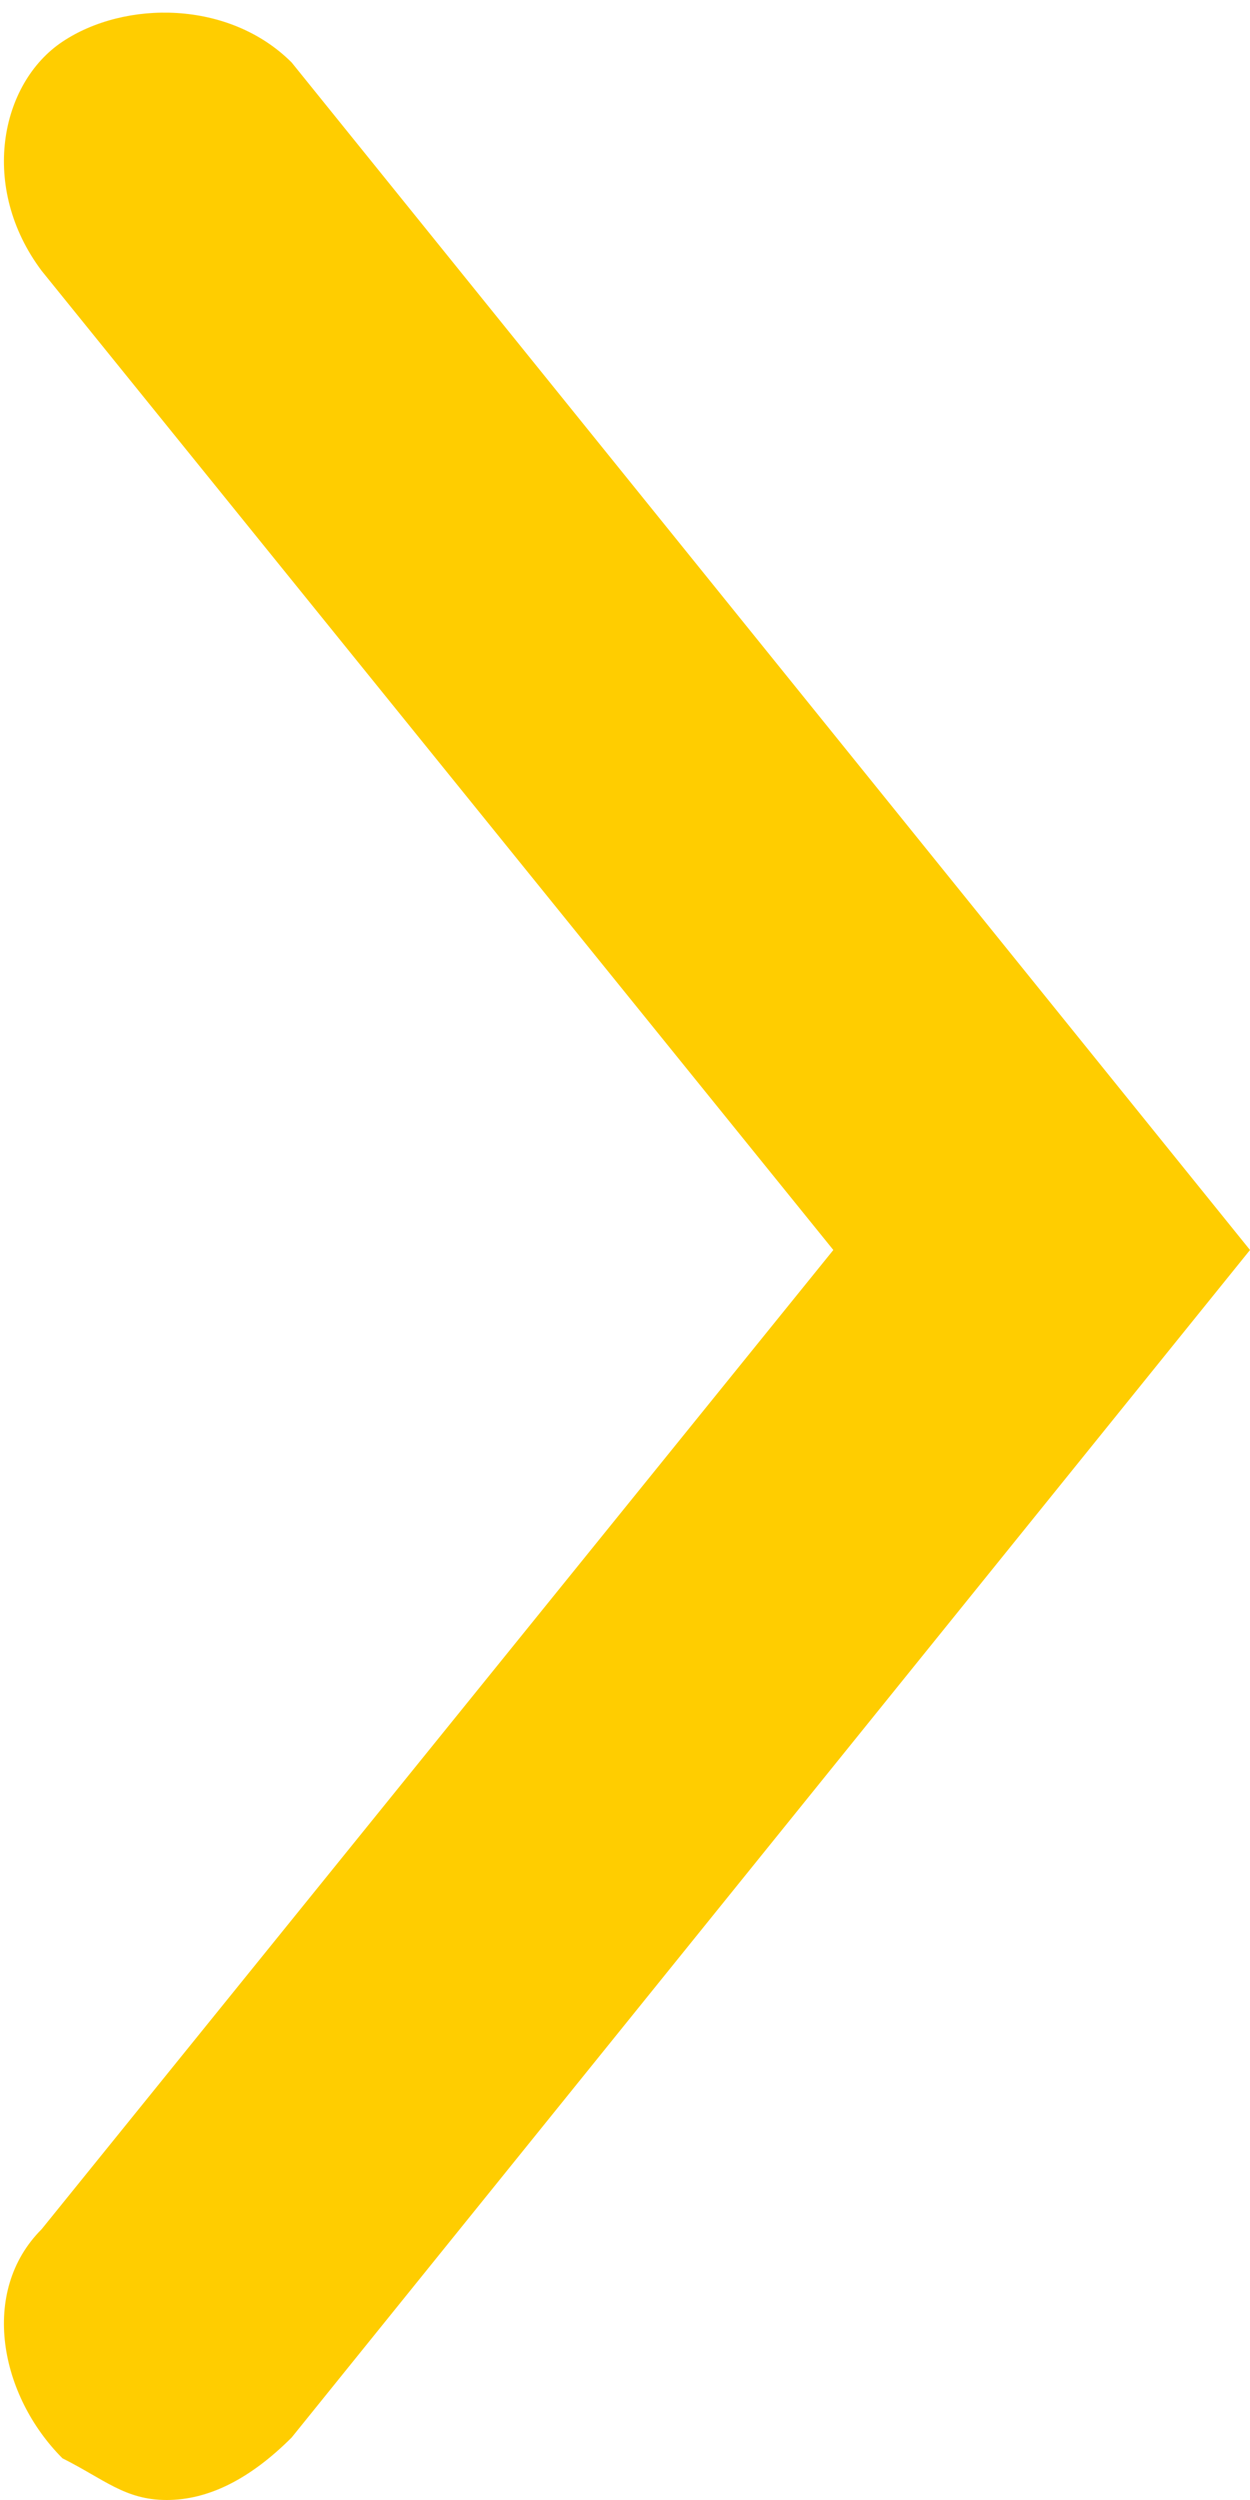 <?xml version="1.0" encoding="utf-8"?>
<svg xmlns="http://www.w3.org/2000/svg" xmlns:xlink="http://www.w3.org/1999/xlink" version="1.1" id="Layer_1" x="0px" y="0px" viewBox="0 0 6 12" enable-background="new 0 0 6 12">
<g>
	<path fill="#FFCD00" d="M0.8,12c-0.2,0-0.3-0.1-0.5-0.2c-0.3-0.3-0.4-0.8-0.1-1.1L4,6L0.2,1.3C-0.1,0.9,0,0.4,0.3,0.2&#xD;&#xA;		s0.8-0.2,1.1,0.1L6,6l-4.6,5.7C1.2,11.9,1,12,0.8,12z"/>
</g>
</svg>
